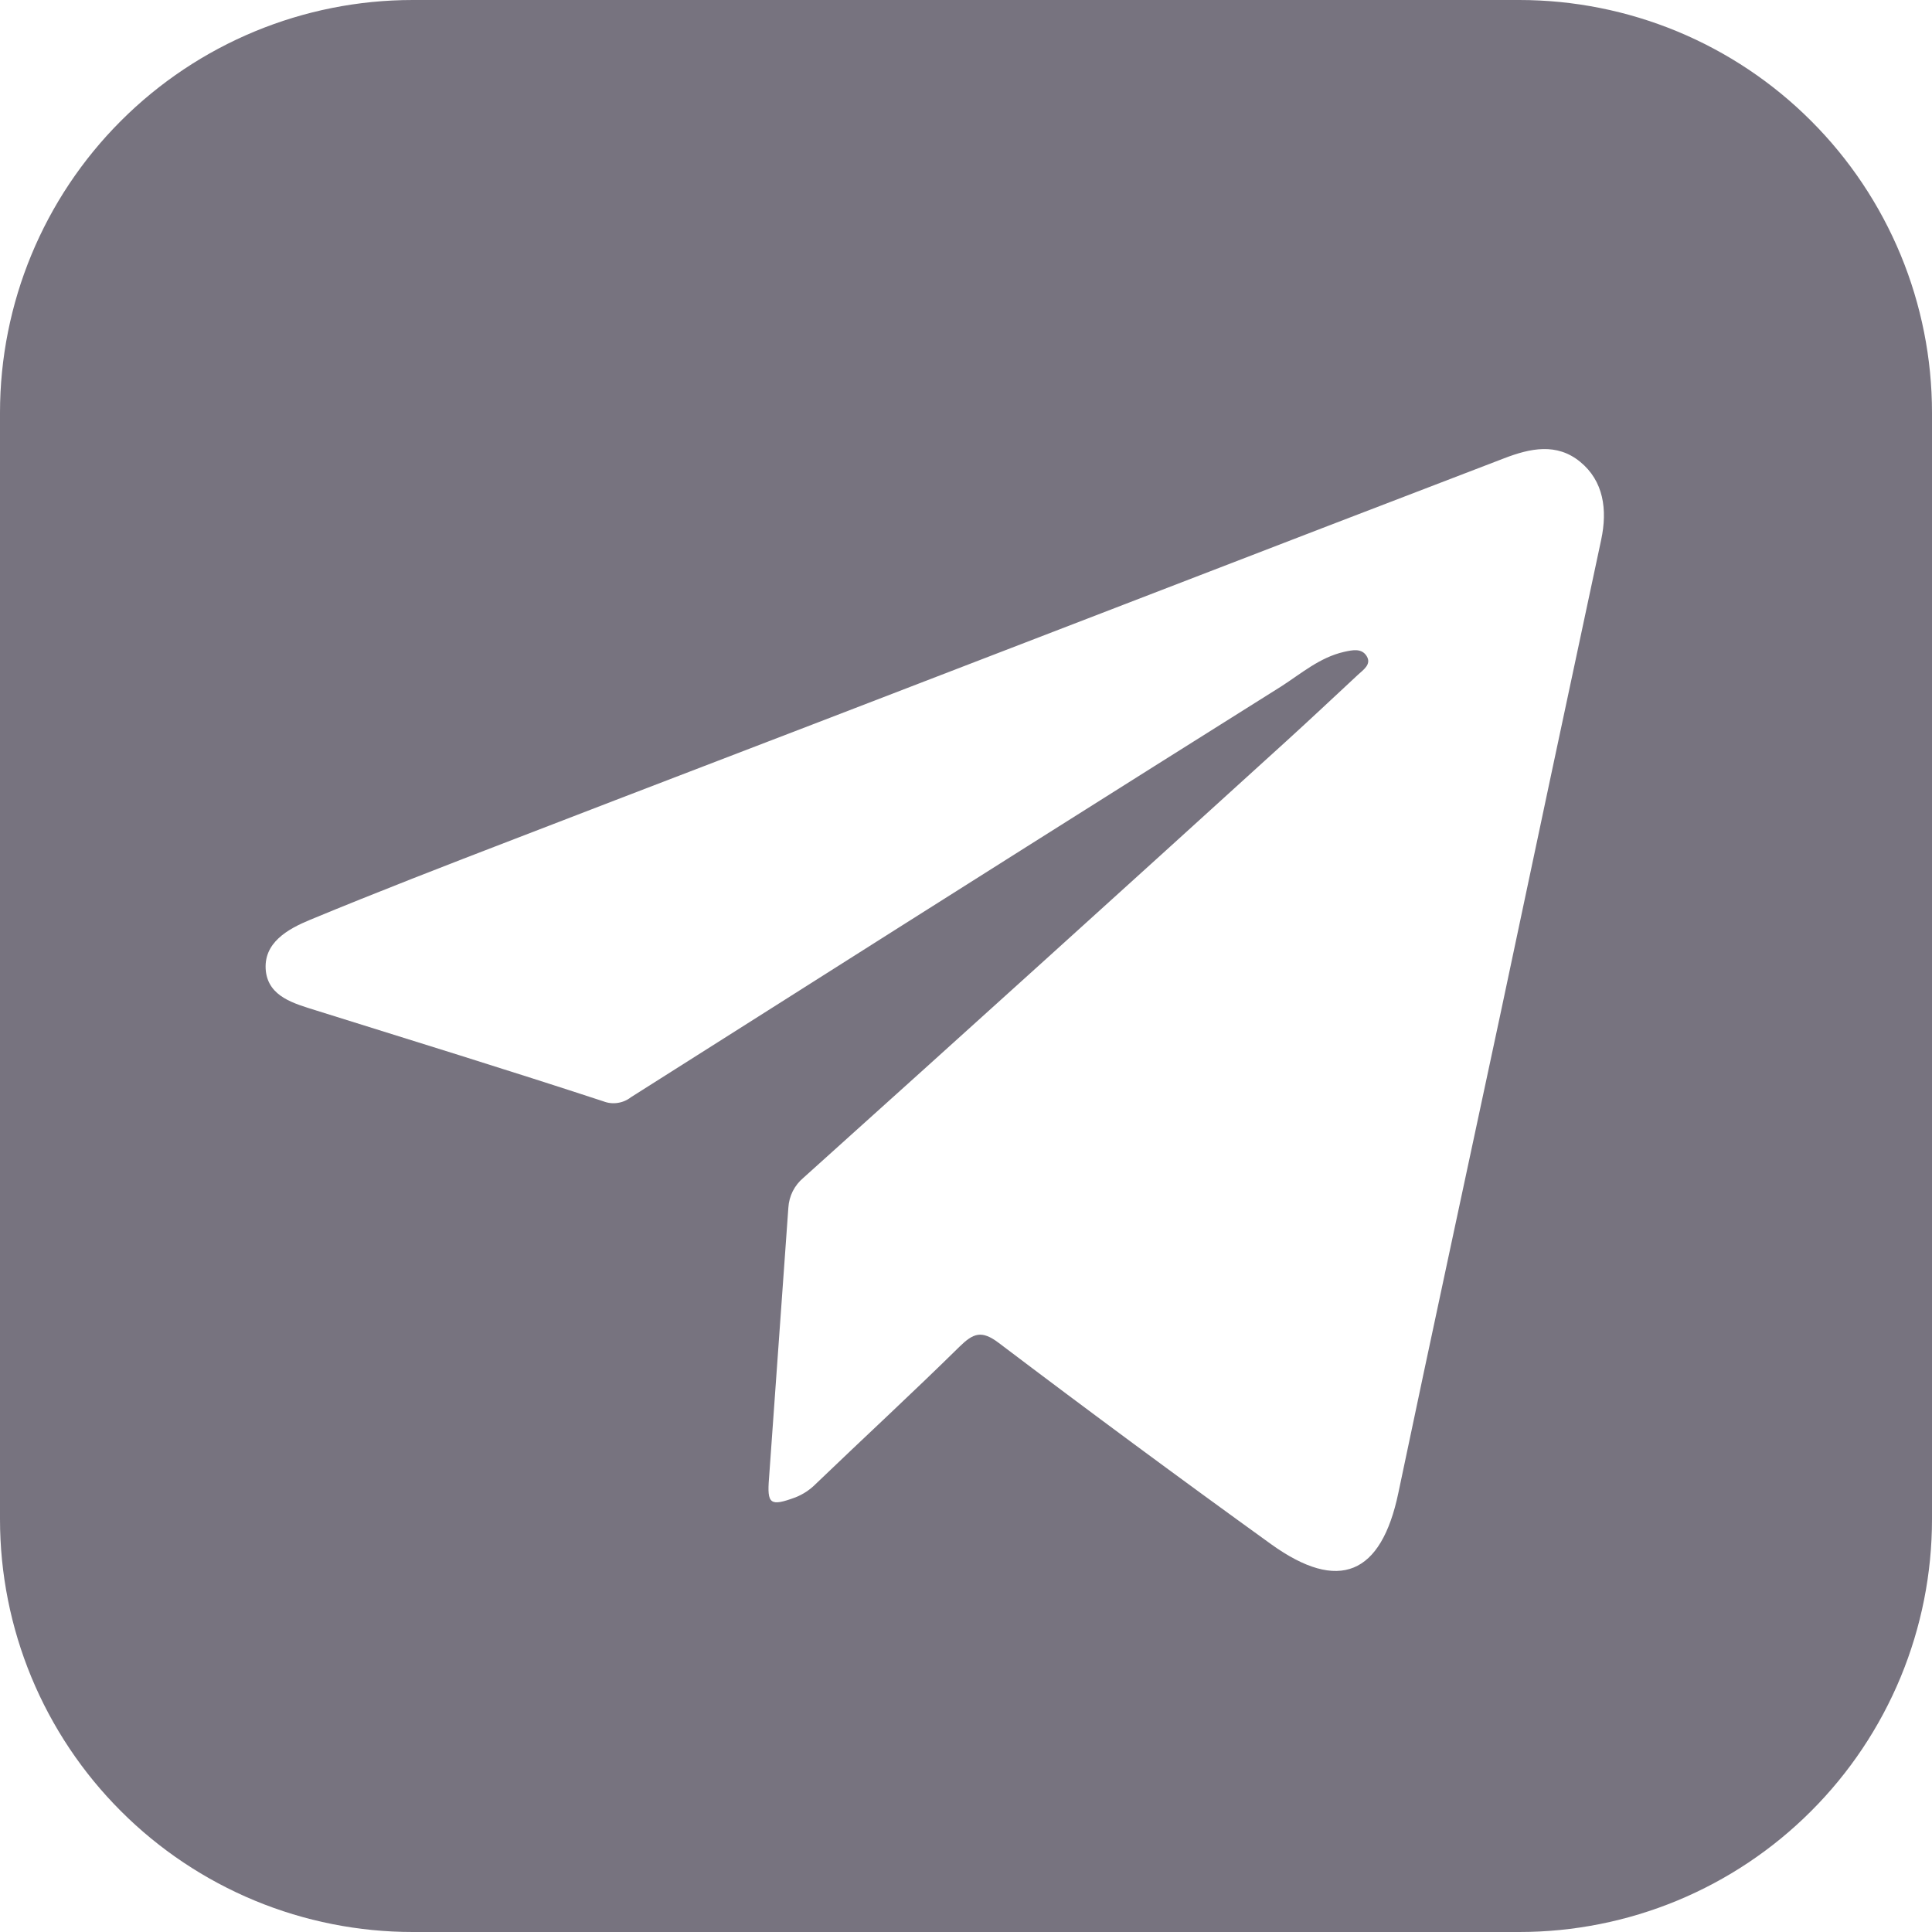 <svg width="40" height="40" viewBox="0 0 40 40" fill="none" xmlns="http://www.w3.org/2000/svg">
<path d="M31.455 0H8.545C6.279 0 4.105 0.9 2.503 2.503C0.9 4.105 0 6.279 0 8.545L0 31.455C0 32.577 0.221 33.688 0.65 34.725C1.08 35.762 1.709 36.704 2.503 37.497C3.296 38.291 4.238 38.92 5.275 39.35C6.311 39.779 7.423 40 8.545 40H31.455C32.577 40 33.688 39.779 34.725 39.35C35.762 38.92 36.704 38.291 37.497 37.497C38.291 36.704 38.92 35.762 39.35 34.725C39.779 33.688 40 32.577 40 31.455V8.545C40 7.423 39.779 6.311 39.35 5.275C38.92 4.238 38.291 3.296 37.497 2.503C36.704 1.709 35.762 1.08 34.725 0.65C33.688 0.221 32.577 0 31.455 0V0ZM33.151 11.174C32.452 14.445 31.757 17.718 31.065 20.992C30.361 24.296 29.645 27.6 28.951 30.911C28.597 32.602 27.72 32.98 26.317 31.971C24.42 30.603 22.541 29.214 20.68 27.805C20.322 27.533 20.151 27.603 19.867 27.88C18.891 28.841 17.881 29.771 16.893 30.72C16.772 30.843 16.627 30.939 16.467 31.002C15.945 31.194 15.878 31.143 15.922 30.603C16.055 28.737 16.189 26.87 16.322 25.005C16.329 24.886 16.36 24.769 16.413 24.663C16.467 24.556 16.542 24.462 16.634 24.385C19.973 21.383 23.303 18.371 26.626 15.35C27.127 14.894 27.619 14.432 28.114 13.971C28.226 13.867 28.4 13.755 28.296 13.585C28.192 13.416 28.005 13.457 27.828 13.496C27.322 13.611 26.937 13.948 26.527 14.211C23.011 16.419 19.502 18.635 15.998 20.858C15.023 21.476 14.044 22.096 13.063 22.717C12.984 22.779 12.89 22.819 12.791 22.834C12.692 22.85 12.59 22.839 12.496 22.803C10.515 22.153 8.528 21.541 6.541 20.919C6.091 20.777 5.566 20.641 5.504 20.106C5.442 19.519 5.961 19.233 6.424 19.042C7.824 18.462 9.237 17.915 10.652 17.371C13.442 16.293 16.242 15.226 19.039 14.146C21.836 13.067 24.662 11.982 27.48 10.894L31.143 9.488C31.68 9.281 32.229 9.163 32.715 9.561C33.202 9.959 33.283 10.553 33.151 11.174Z" fill="#77737F"/>
</svg>
